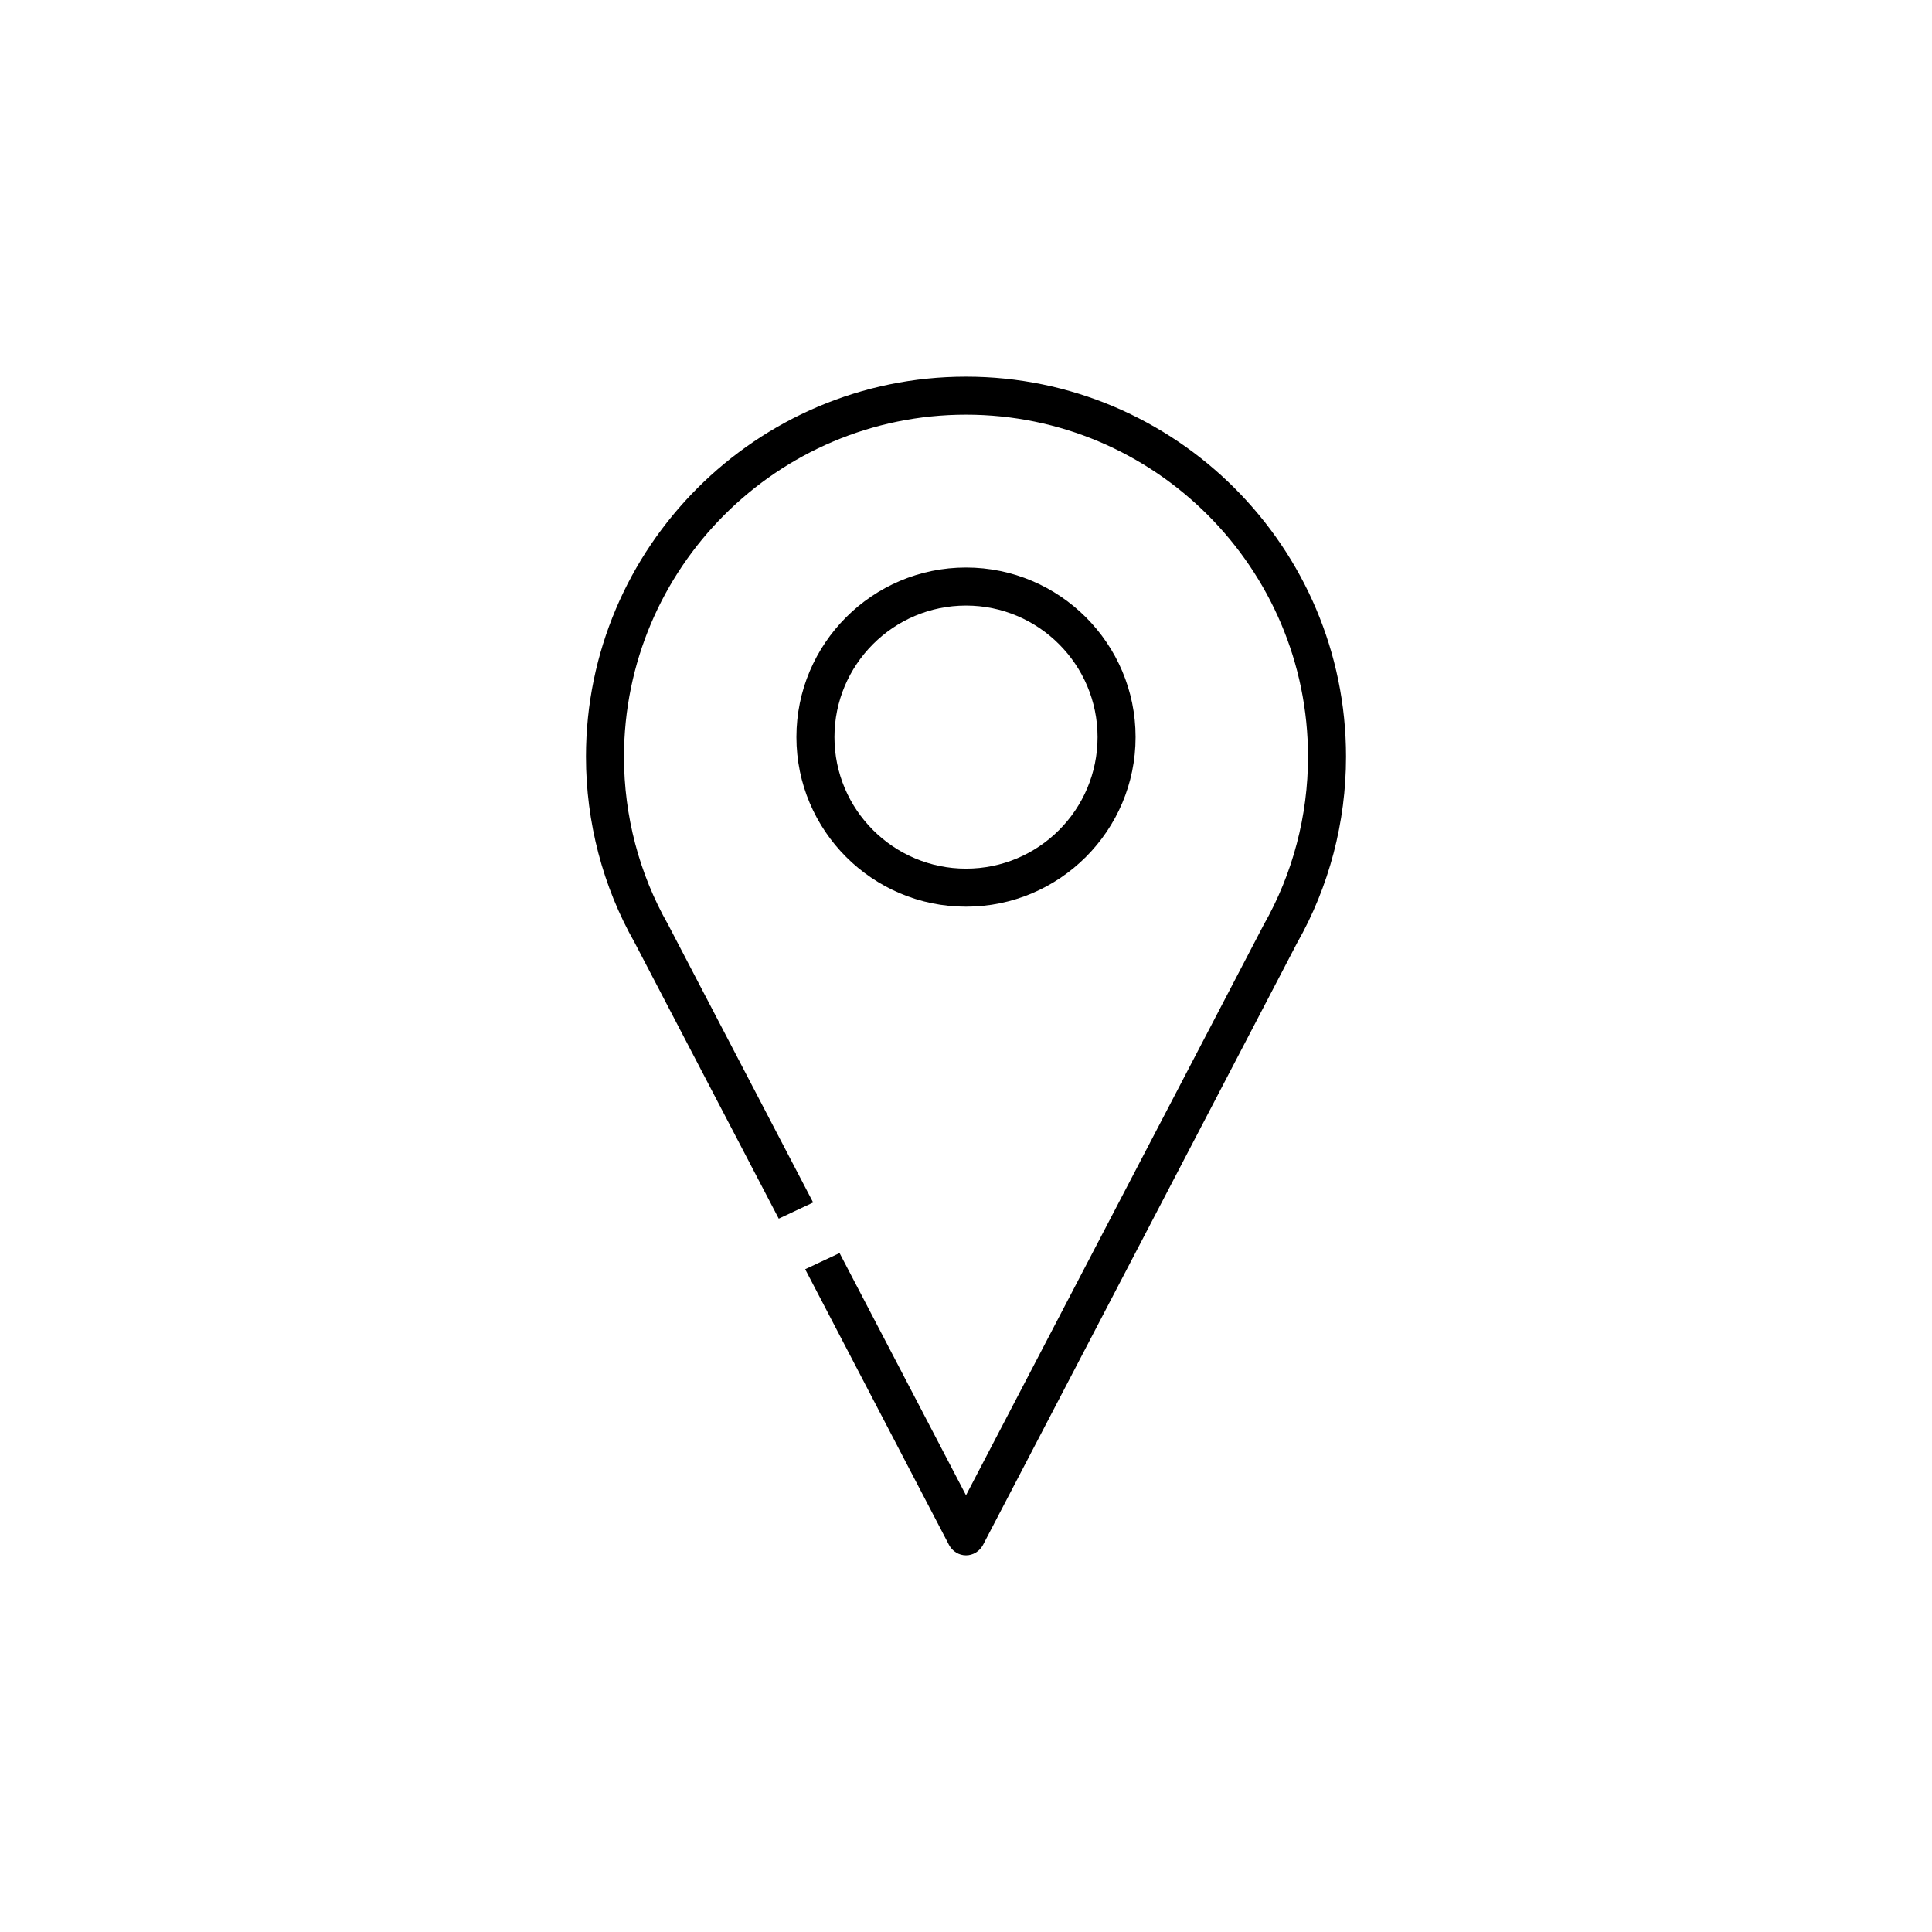 <?xml version="1.0" encoding="UTF-8"?>
<!-- Uploaded to: ICON Repo, www.svgrepo.com, Generator: ICON Repo Mixer Tools -->
<svg fill="#000000" width="800px" height="800px" version="1.1" viewBox="144 144 512 512" xmlns="http://www.w3.org/2000/svg">
 <g>
  <path d="m444.94 339.34c0-24.789-20.152-44.941-44.941-44.941-24.789 0-44.941 20.152-44.941 44.941 0 24.789 20.152 44.941 44.941 44.941 24.789 0 44.941-20.152 44.941-44.941zm-79.801 0c0-19.195 15.617-34.863 34.863-34.863 19.195 0 34.863 15.617 34.863 34.863s-15.617 34.863-34.863 34.863c-19.195 0-34.863-15.617-34.863-34.863z"/>
  <path d="m400 243.82c-55.52 0-100.71 45.191-100.71 100.71 0 17.383 4.484 34.461 12.898 49.273l38.188 73.152 9.117-4.281-38.441-73.656c-7.656-13.453-11.688-28.816-11.688-44.438 0-50.027 40.656-90.684 90.637-90.684 49.977 0 90.637 40.656 90.637 90.637 0 15.617-4.031 31.035-11.789 44.637l-78.848 151.09-33.504-64.184-9.117 4.281 38.137 73.102c0.906 1.664 2.617 2.723 4.484 2.723 1.863 0 3.578-1.059 4.484-2.719l83.227-159.51c8.516-14.965 13-32.043 13-49.422 0-55.523-45.191-100.71-100.71-100.71z"/>
 </g>
</svg>